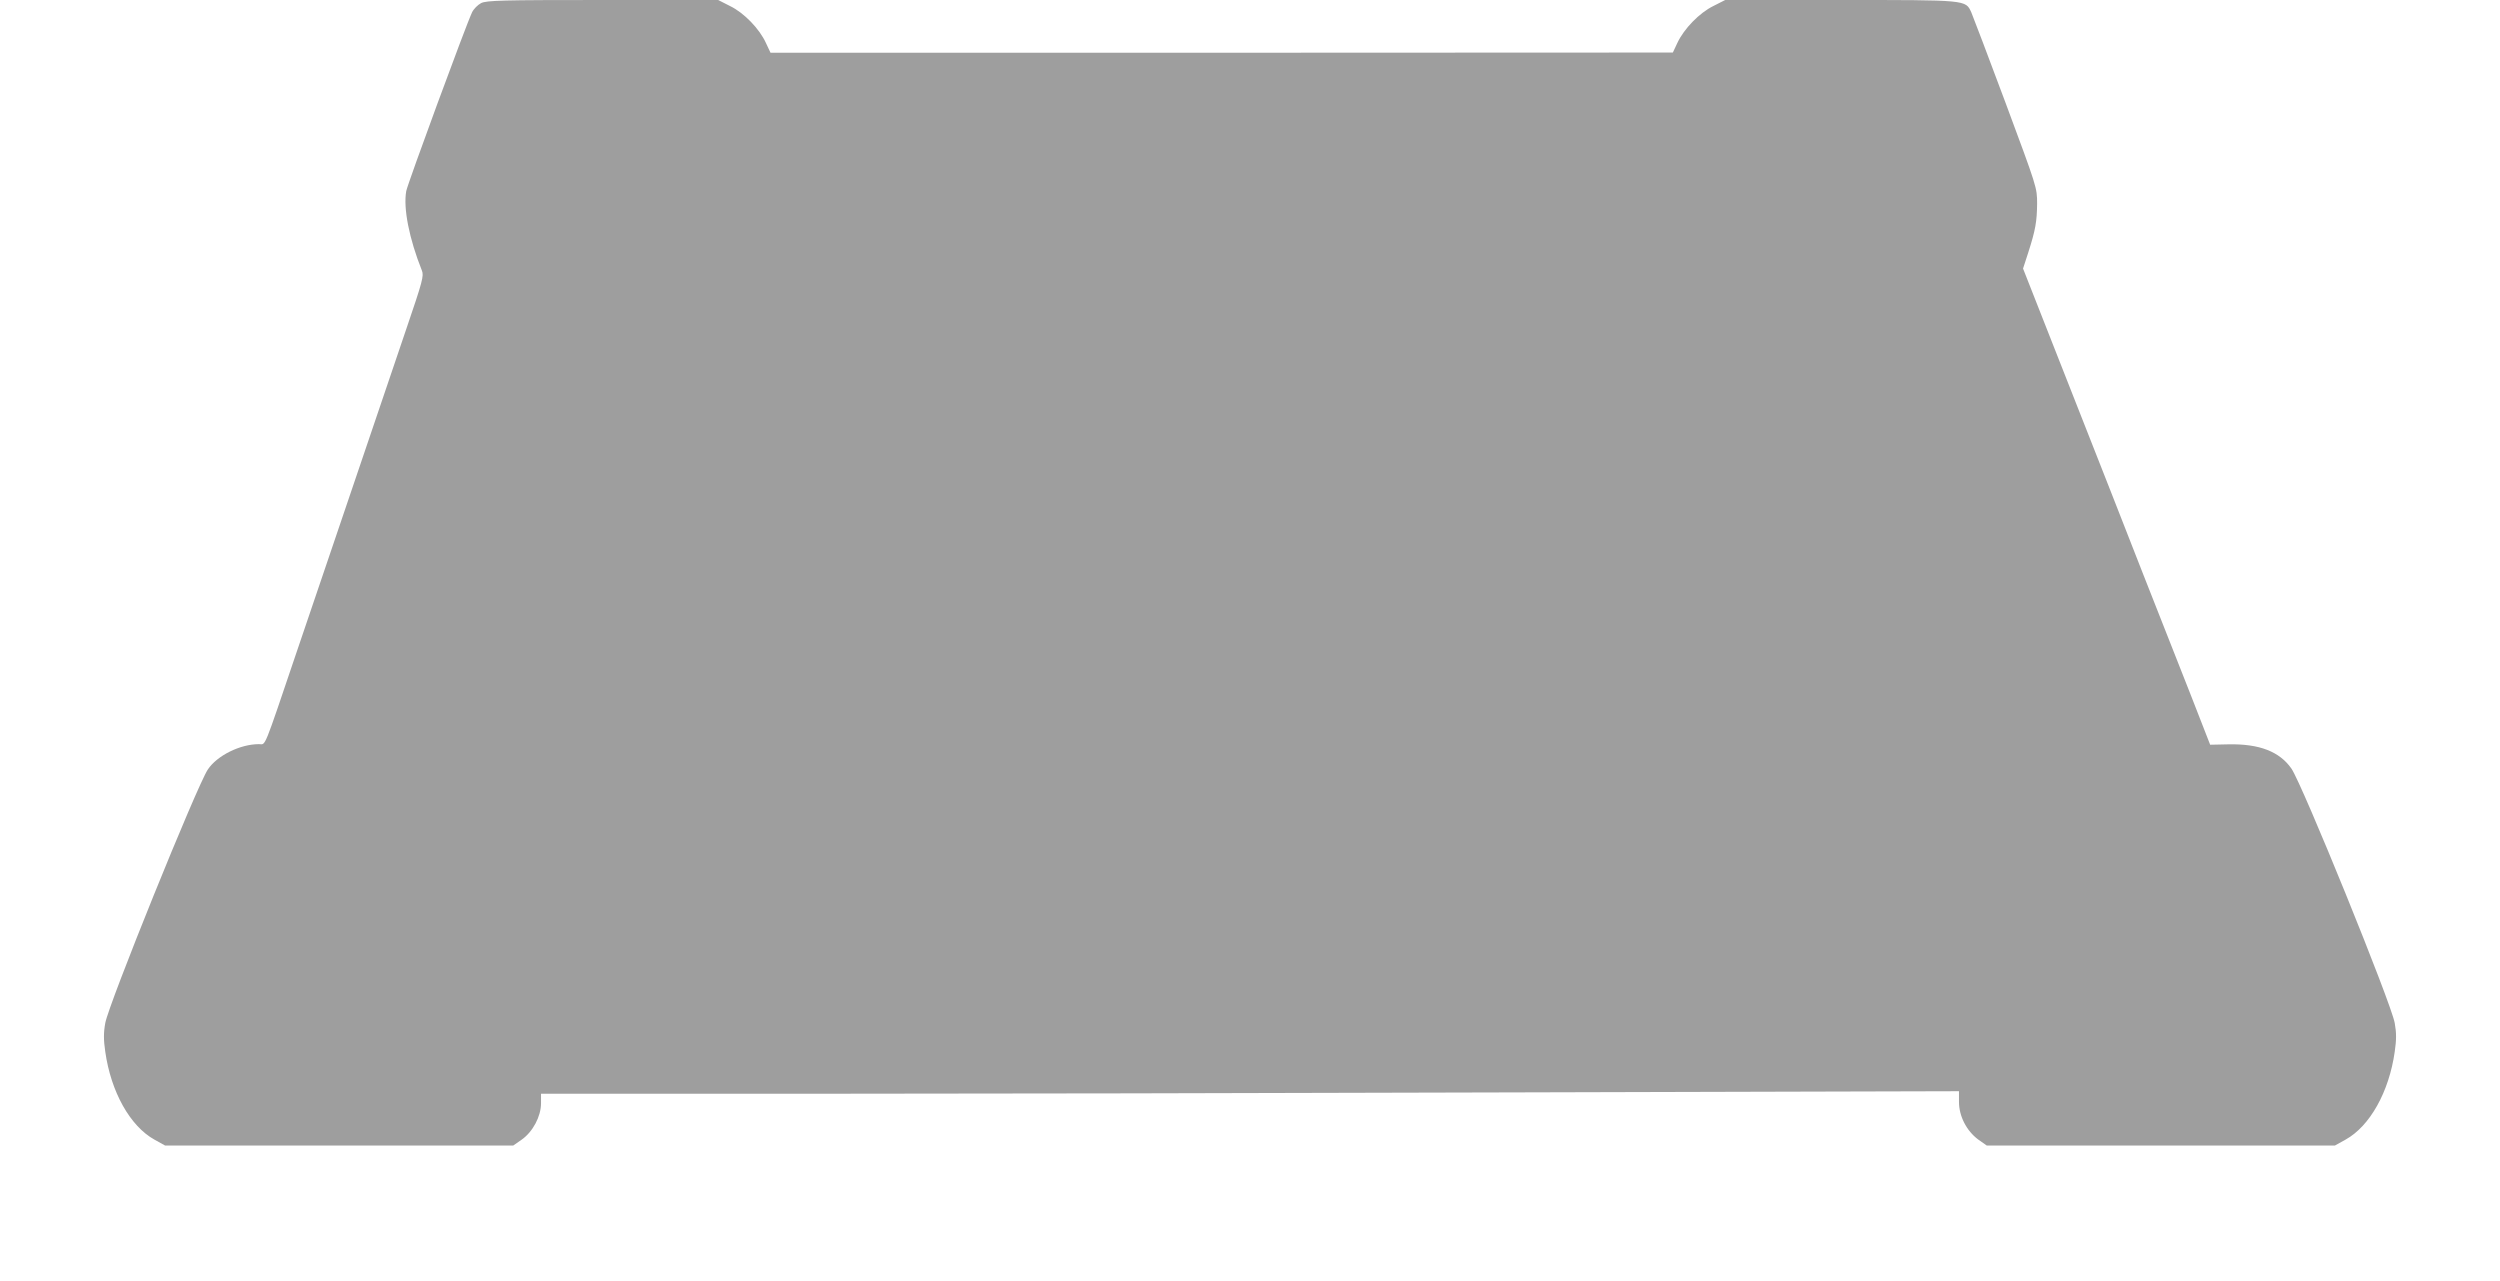 <?xml version="1.0" standalone="no"?>
<!DOCTYPE svg PUBLIC "-//W3C//DTD SVG 20010904//EN"
 "http://www.w3.org/TR/2001/REC-SVG-20010904/DTD/svg10.dtd">
<svg version="1.0" xmlns="http://www.w3.org/2000/svg"
 width="1280pt" height="656pt" viewBox="0 0 1280 656"
 preserveAspectRatio="xMidYMid meet">
<g transform="translate(0,656) scale(0.1,-0.1)"
fill="#9e9e9e" stroke="none">
<path d="M2463 6544 c-17 -9 -38 -30 -46 -47 -33 -70 -329 -875 -337 -915 -16
-88 15 -244 80 -407 11 -27 4 -54 -80 -300 -50 -148 -136 -400 -190 -560 -54
-159 -139 -410 -189 -557 -50 -148 -131 -386 -180 -530 -176 -520 -159 -478
-195 -478 -97 0 -215 -59 -262 -130 -56 -84 -509 -1204 -525 -1298 -9 -49 -9
-86 0 -147 29 -205 127 -381 252 -450 l54 -30 892 0 891 0 43 30 c57 40 99
119 99 186 l0 49 1378 0 c758 0 2392 3 3630 7 l2252 6 0 -55 c0 -73 39 -148
98 -192 l44 -31 891 0 892 0 54 30 c125 69 223 245 252 450 9 61 9 98 0 147
-17 100 -474 1224 -529 1303 -61 87 -164 127 -321 124 l-95 -2 -101 259 c-56
143 -164 417 -240 609 -75 193 -245 625 -377 960 l-240 610 26 80 c38 118 45
161 46 252 0 83 -1 84 -161 515 -89 238 -168 447 -176 465 -30 64 -18 63 -670
63 l-590 0 -61 -31 c-71 -35 -150 -116 -184 -189 l-23 -49 -2310 -1 -2310 0
-23 49 c-33 73 -112 155 -184 190 l-61 31 -591 0 c-516 0 -595 -2 -623 -16z"/>
</g>
</svg>
